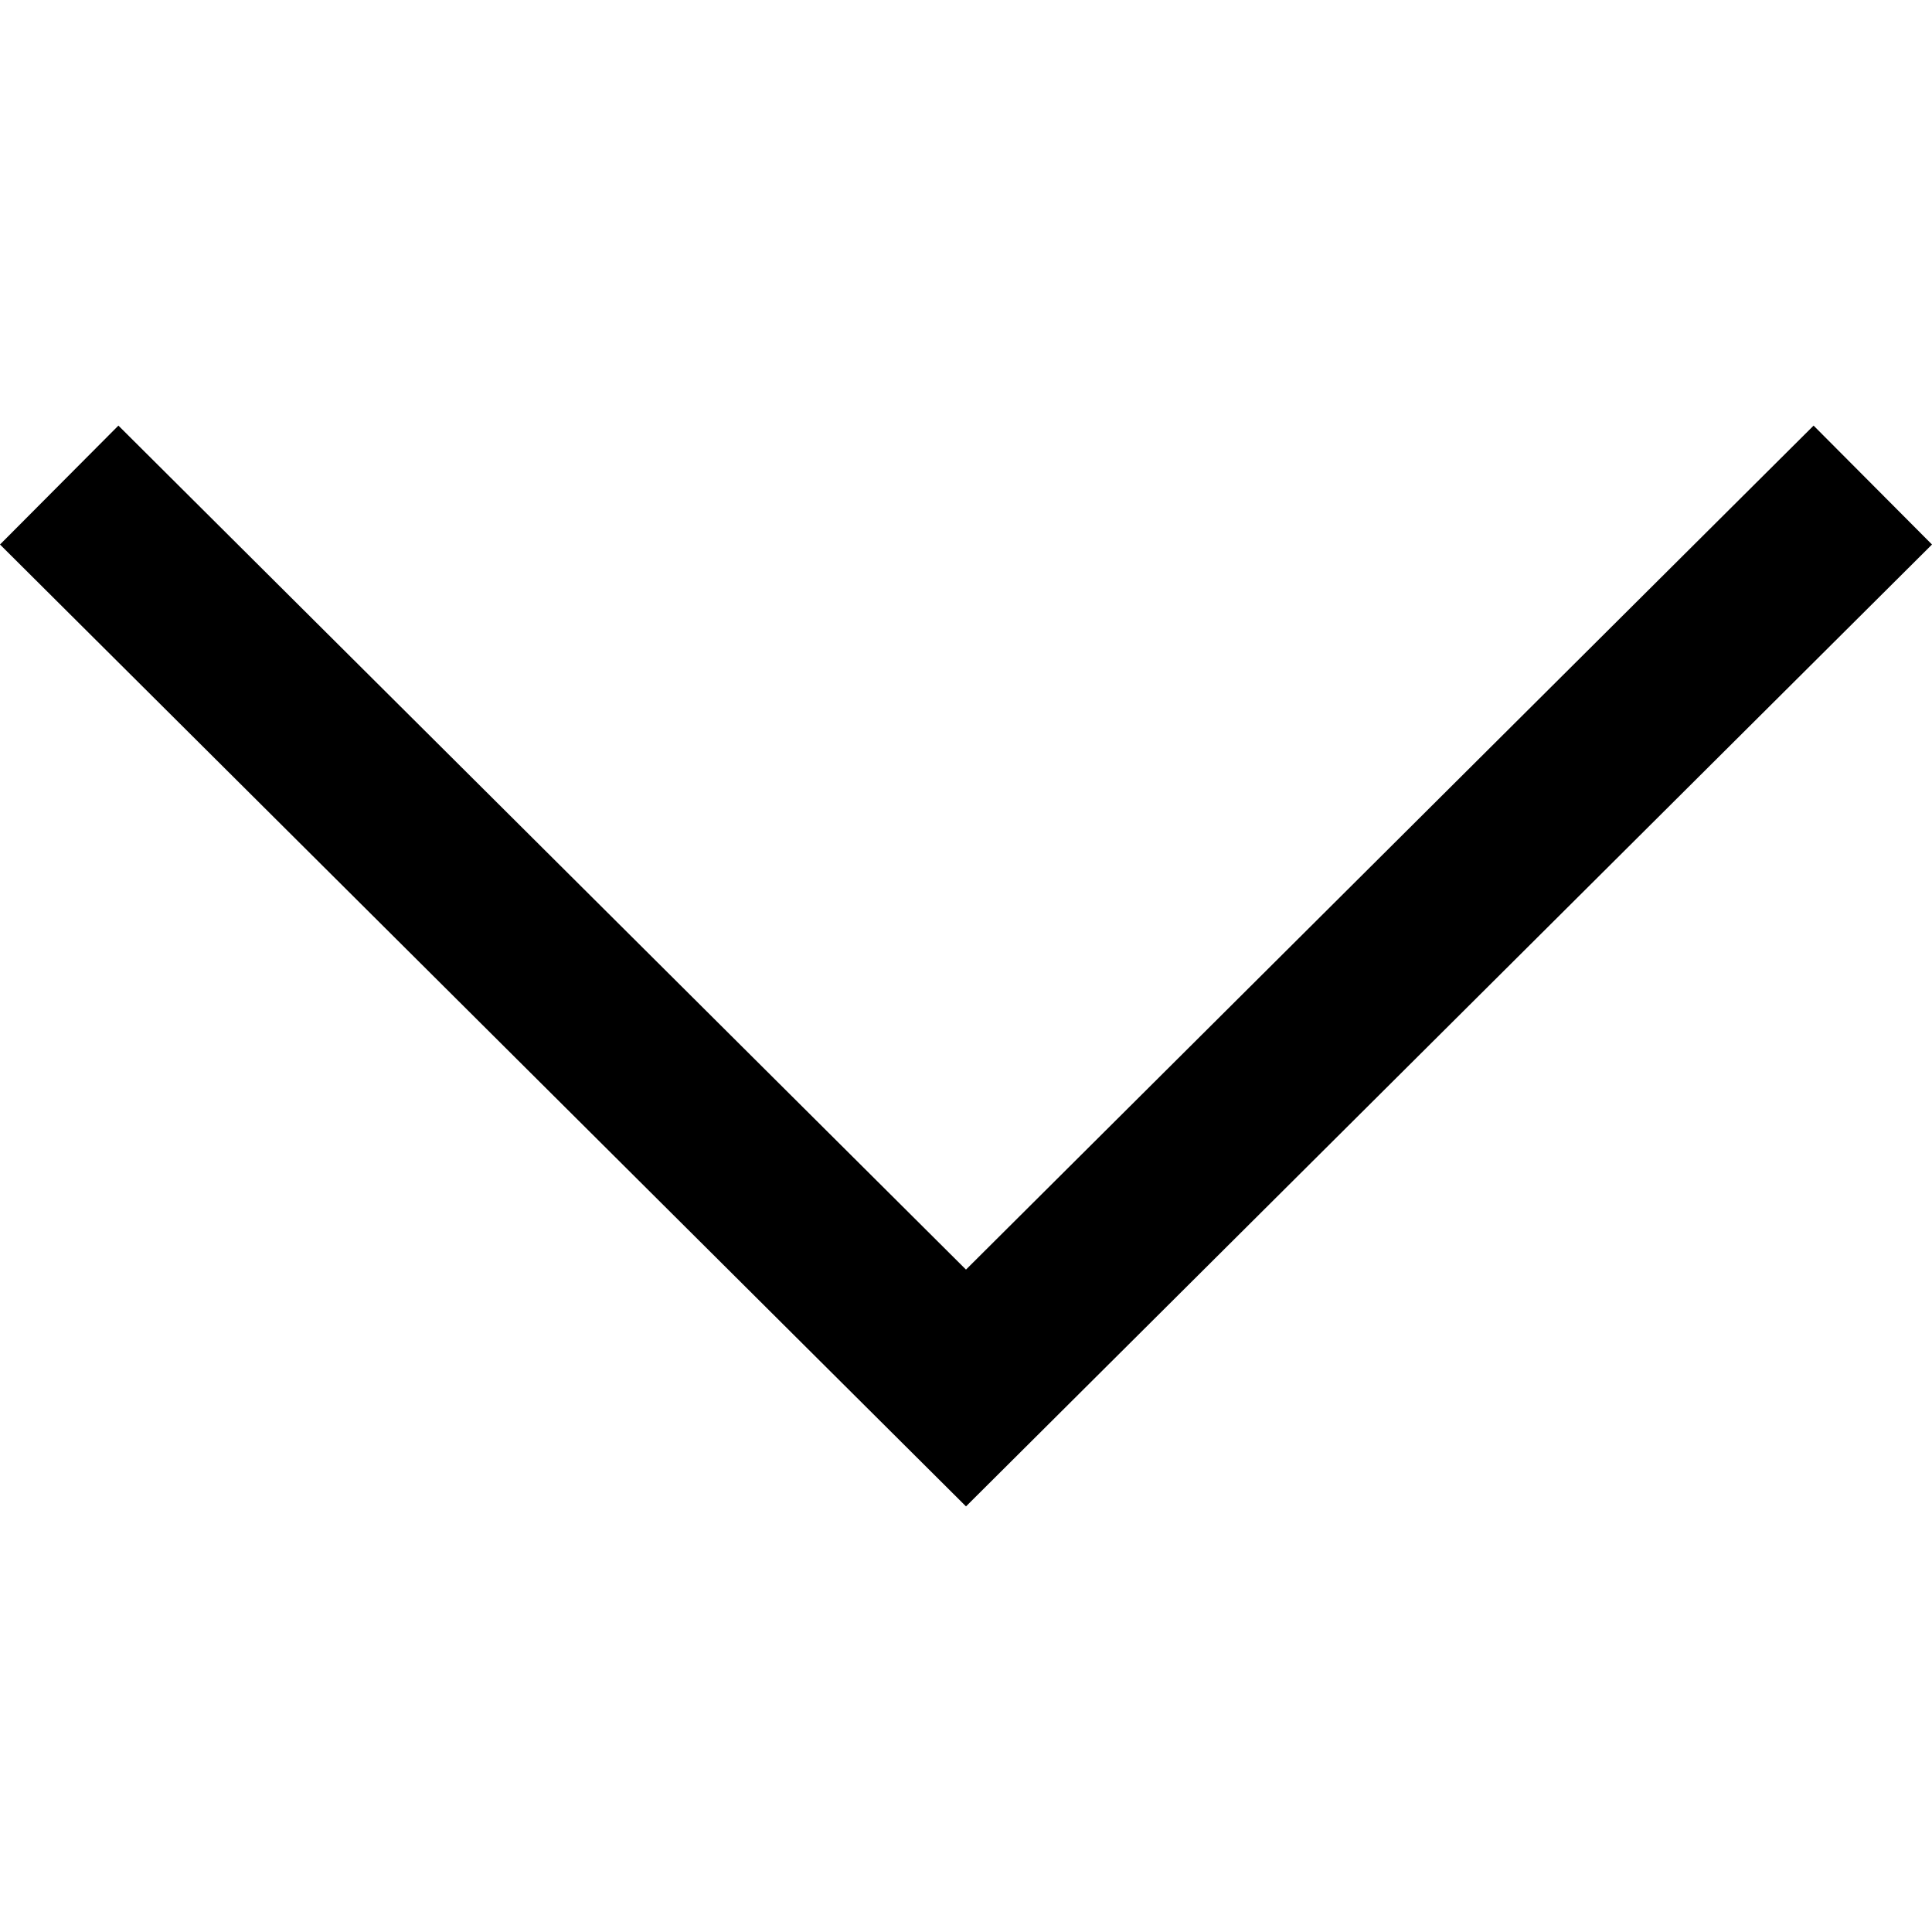 <svg xmlns="http://www.w3.org/2000/svg" width="500" height="500" viewBox="0 0 132.292 132.292">
  <path d="M132.292 37.285l-4.054-4.071-4.054-4.071-29.019 28.895-29.02 28.896-29.018-28.896L8.108 29.142l-4.054 4.072L0 37.285l33.073 32.932 33.073 32.932L99.22 70.217z"/>
</svg>
